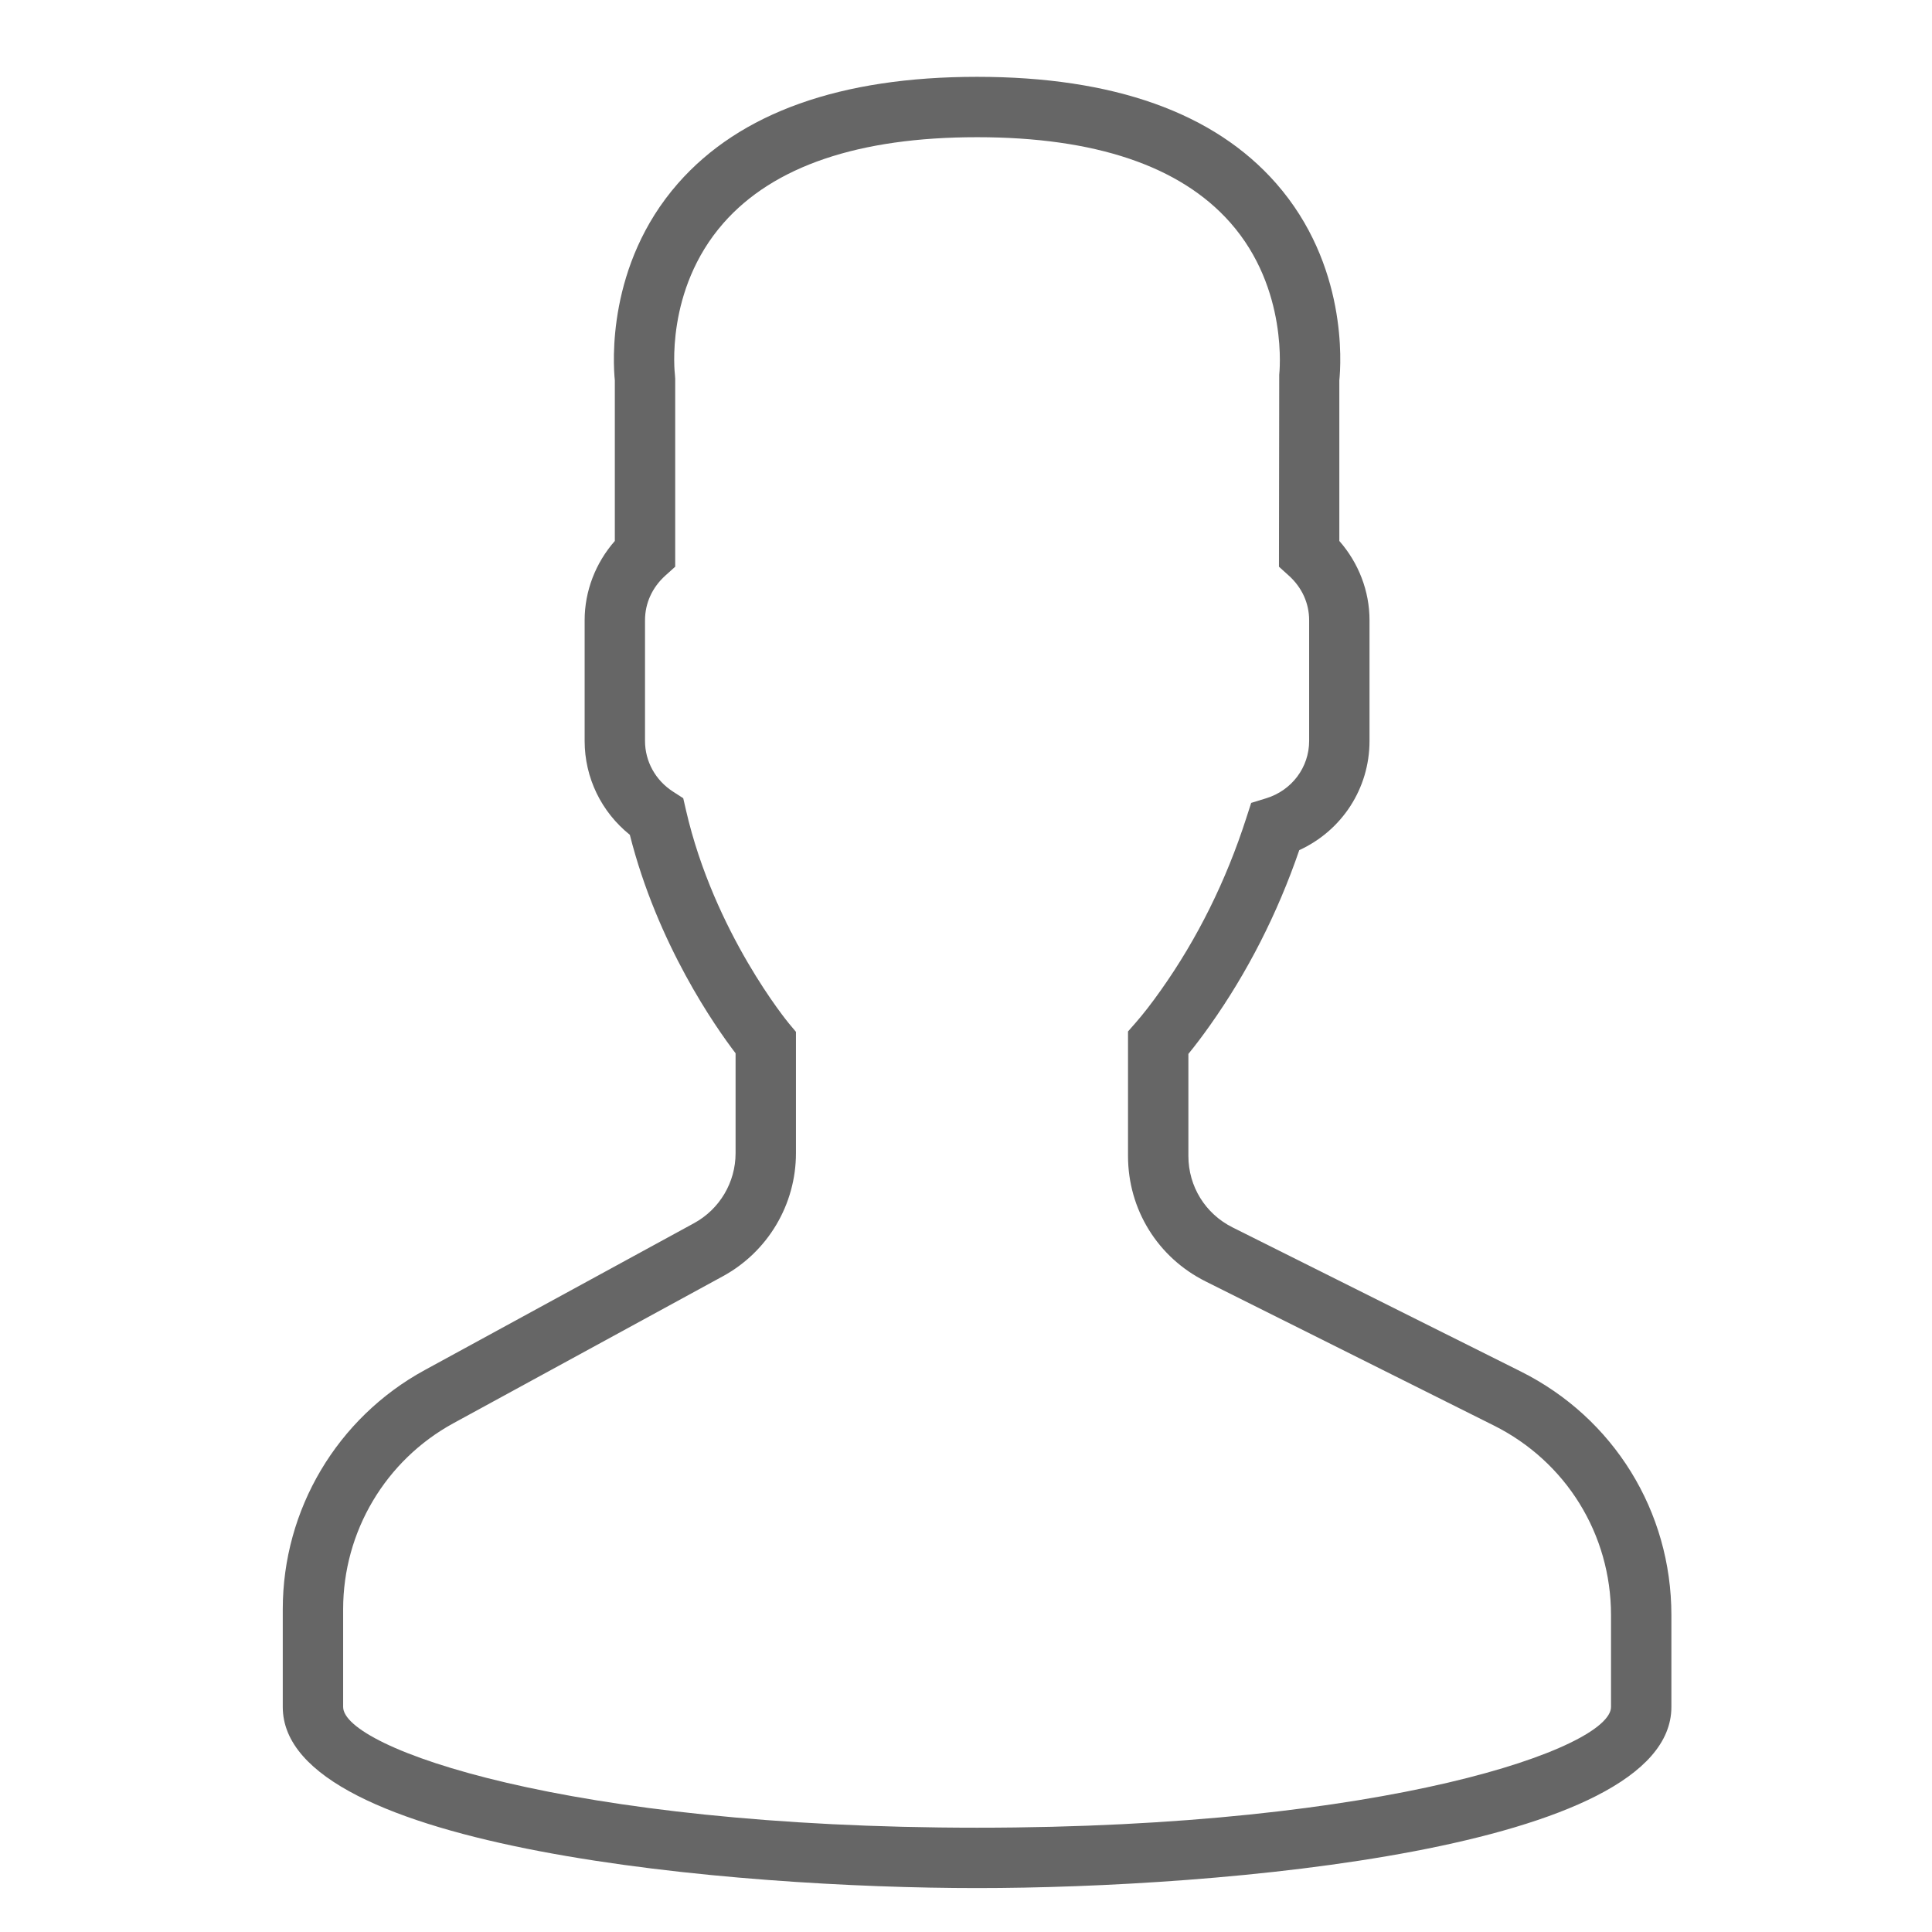 <svg height="64" viewBox="0 0 64 64" width="64" xmlns="http://www.w3.org/2000/svg"><path d="m50.381 45.434l-9.553-4.776c-.901-.451-1.461-1.357-1.461-2.365v-3.381c.229-.28.47-.599.719-.951 1.239-1.75 2.232-3.698 2.954-5.799 1.411-.647 2.327-2.042 2.327-3.617v-4c0-.963-.36-1.896-1-2.625v-5.319c.056-.55.276-3.824-2.092-6.525-2.054-2.343-5.387-3.531-9.908-3.531-4.521 0-7.854 1.188-9.908 3.53-2.368 2.701-2.148 5.976-2.092 6.526v5.319c-.64.729-1 1.662-1 2.625v4c0 1.217.553 2.352 1.497 3.109.916 3.627 2.833 6.36 3.503 7.237v3.309c0 .968-.528 1.856-1.377 2.32l-8.921 4.866c-2.901 1.583-4.702 4.617-4.702 7.921v3.238c0 4.746 15.045 6 23 6 7.955 0 23-1.254 23-6v-3.043c0-3.438-1.911-6.53-4.986-8.068zm2.986 11.111c0 1.357-7.412 4-21 4-13.588 0-21-2.643-21-4v-3.238c0-2.571 1.402-4.934 3.659-6.164l8.921-4.866c1.493-.815 2.42-2.378 2.42-4.077v-4.019l-.233-.278c-.024-.029-2.475-2.994-3.41-7.065l-.091-.396-.341-.22c-.579-.374-.925-1.001-.925-1.677v-4c0-.561.238-1.084.67-1.475l.33-.297v-6.228l-.009-.131c-.003-.027-.343-2.799 1.605-5.021 1.657-1.89 4.485-2.848 8.404-2.848 3.905 0 6.727.951 8.386 2.828 1.947 2.201 1.625 5.017 1.623 5.041l-.009 6.359.33.298c.432.39.67.913.67 1.474v4c0 .873-.572 1.637-1.422 1.899l-.498.153-.16.495c-.669 2.081-1.622 4.003-2.834 5.713-.297.421-.586.794-.837 1.079l-.249.284v4.125c0 1.77.983 3.361 2.566 4.153l9.553 4.776c2.394 1.197 3.881 3.603 3.881 6.28z" fill="#666"/></svg>